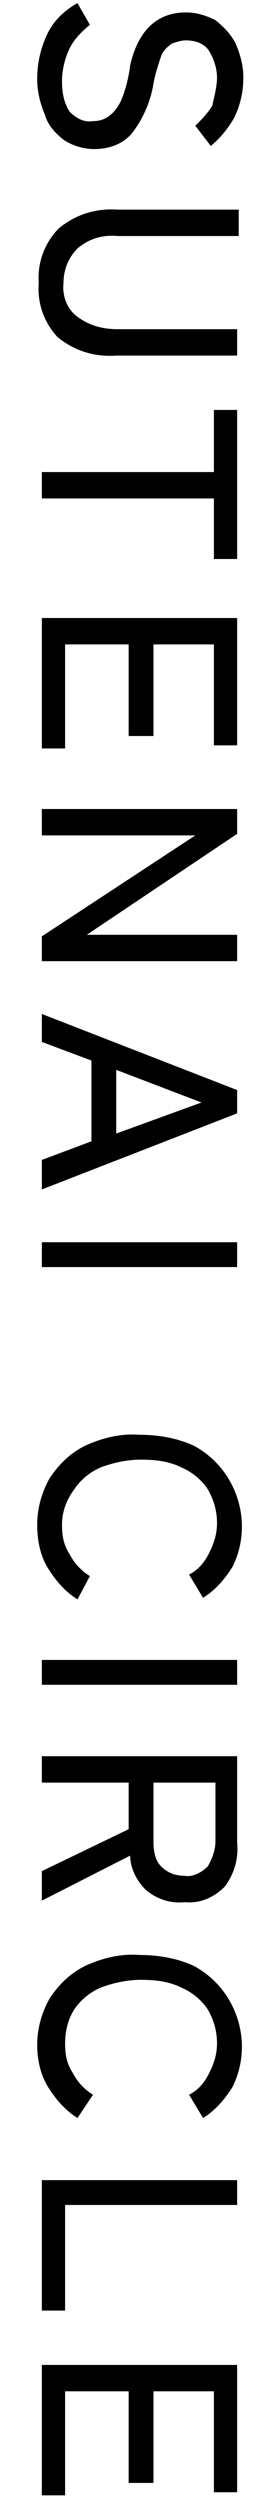 <?xml version="1.0" encoding="utf-8"?>
<!-- Generator: Adobe Illustrator 27.9.0, SVG Export Plug-In . SVG Version: 6.00 Build 0)  -->
<svg version="1.1" id="レイヤー_1" xmlns="http://www.w3.org/2000/svg" xmlns:xlink="http://www.w3.org/1999/xlink" x="0px"
	 y="0px" viewBox="0 0 18 161" style="enable-background:new 0 0 18 161;" xml:space="preserve">
<g id="グループ_368">
	<path id="パス_724" d="M2.4,5.1c0-1,0.2-1.9,0.6-2.8c0.4-0.9,1.1-1.6,2-2.1l0.8,1.4C5.3,2,4.8,2.5,4.5,3.1C4.2,3.7,4,4.5,4,5.2
		c0,0.7,0.1,1.4,0.5,2C4.9,7.6,5.4,7.9,6,7.8c0.4,0,0.7-0.1,1-0.3c0.4-0.3,0.6-0.6,0.8-1c0.3-0.7,0.5-1.5,0.6-2.3
		C8.9,2,10.1,0.8,12,0.8c0.7,0,1.3,0.2,1.9,0.5c0.5,0.4,1,0.9,1.3,1.5c0.3,0.7,0.5,1.4,0.5,2.2c0,0.9-0.2,1.8-0.6,2.6
		c-0.4,0.7-0.9,1.3-1.5,1.8l-1-1.3c0.4-0.4,0.8-0.8,1.1-1.3C13.8,6.3,14,5.6,14,5c0-0.6-0.2-1.2-0.5-1.7c-0.3-0.5-0.9-0.7-1.5-0.7
		c-0.3,0-0.6,0.1-0.9,0.2c-0.3,0.2-0.6,0.5-0.7,0.8C10.2,4.2,10,4.8,9.9,5.4C9.7,6.6,9.2,7.7,8.5,8.6c-0.6,0.7-1.5,1-2.4,1
		c-0.7,0-1.4-0.2-2-0.6c-0.5-0.4-1-0.9-1.2-1.6C2.6,6.7,2.4,5.9,2.4,5.1 M2.5,18.2c-0.1-1.3,0.4-2.6,1.3-3.5
		c1.1-0.9,2.4-1.3,3.8-1.2h7.8v1.7H7.6C6.6,15.1,5.7,15.4,5,16c-0.6,0.6-0.9,1.4-0.9,2.2C4,19,4.3,19.9,5,20.4
		c0.8,0.6,1.7,0.8,2.6,0.8h7.7v1.7H7.5c-1.4,0.1-2.7-0.3-3.8-1.2C2.8,20.7,2.4,19.5,2.5,18.2 M2.7,30.4h11.1v-4h1.5V36h-1.5v-3.9
		H2.7V30.4z M2.7,39.8h12.6V48h-1.5v-6.5H9.9v5.9H8.3v-5.9H4.2v6.7H2.7V39.8z M2.7,52.1h12.6v1.6l-9.7,6.5h9.7v1.7H2.7v-1.6l9.9-6.5
		H2.7V52.1z M2.7,65.3l12.6,4.9v1.5L2.7,76.6v-1.9l3.2-1.2v-5.2l-3.2-1.2V65.3z M7.5,68.9v4.1l5.5-2L7.5,68.9z M2.7,80h12.6v1.6H2.7
		V80z M2.4,98.2c0-1.1,0.3-2.1,0.8-3c0.6-0.9,1.3-1.6,2.3-2.1c1.1-0.5,2.3-0.8,3.5-0.7c1.2,0,2.4,0.2,3.5,0.7c2.8,1.5,3.9,5,2.5,7.8
		c0,0,0,0,0,0c-0.5,0.8-1.1,1.5-1.9,2l-0.9-1.5c0.6-0.3,1-0.8,1.3-1.4c0.3-0.6,0.5-1.2,0.5-1.9c0-0.8-0.2-1.5-0.6-2.2
		c-0.4-0.6-1-1.1-1.7-1.4c-0.8-0.4-1.7-0.5-2.6-0.5c-0.9,0-1.8,0.2-2.6,0.5c-0.7,0.3-1.3,0.8-1.7,1.4C4.2,96.7,4,97.5,4,98.2
		c0,0.7,0.1,1.3,0.5,1.9c0.3,0.6,0.8,1.1,1.3,1.4L5,103c-0.8-0.5-1.4-1.2-1.9-2C2.6,100.2,2.4,99.2,2.4,98.2 M2.7,106.9h12.6v1.6
		H2.7L2.7,106.9z M2.7,113.1h12.6v5.6c0.1,1-0.2,2-0.8,2.8c-0.7,0.7-1.6,1.1-2.6,1c-0.9,0.1-1.8-0.2-2.5-0.8c-0.6-0.6-1-1.4-1-2.2
		l-5.7,2.9v-1.9l5.6-2.7v-3H2.7L2.7,113.1z M9.9,114.8v3.8c0,0.6,0.1,1.2,0.5,1.6c0.4,0.4,0.9,0.6,1.5,0.6c0.5,0.1,1.1-0.2,1.5-0.6
		c0.3-0.5,0.5-1.1,0.5-1.6v-3.8H9.9z M2.4,131.7c0-1.1,0.3-2.1,0.8-3c0.6-0.9,1.3-1.6,2.3-2.1c1.1-0.5,2.3-0.8,3.5-0.7
		c1.2,0,2.4,0.2,3.5,0.7c2.8,1.5,3.9,5,2.5,7.8c0,0,0,0,0,0c-0.5,0.8-1.1,1.5-1.9,2l-0.9-1.5c0.6-0.3,1-0.8,1.3-1.4
		c0.3-0.6,0.5-1.2,0.5-1.9c0-0.8-0.2-1.5-0.6-2.2c-0.4-0.6-1-1.1-1.7-1.4c-0.8-0.4-1.7-0.5-2.6-0.5c-0.9,0-1.8,0.2-2.6,0.5
		c-0.7,0.3-1.3,0.8-1.7,1.4c-0.4,0.6-0.6,1.4-0.6,2.2c0,0.7,0.1,1.3,0.5,1.9c0.3,0.6,0.8,1.1,1.3,1.4L5,136.4
		c-0.8-0.5-1.4-1.2-1.9-2C2.6,133.6,2.4,132.6,2.4,131.7 M2.7,140.4h12.6v1.6H4.2v6.8H2.7L2.7,140.4z M2.7,152.3h12.6v8.2h-1.5V154
		H9.9v5.9H8.3V154H4.2v6.7H2.7L2.7,152.3z"/>
</g>
</svg>
